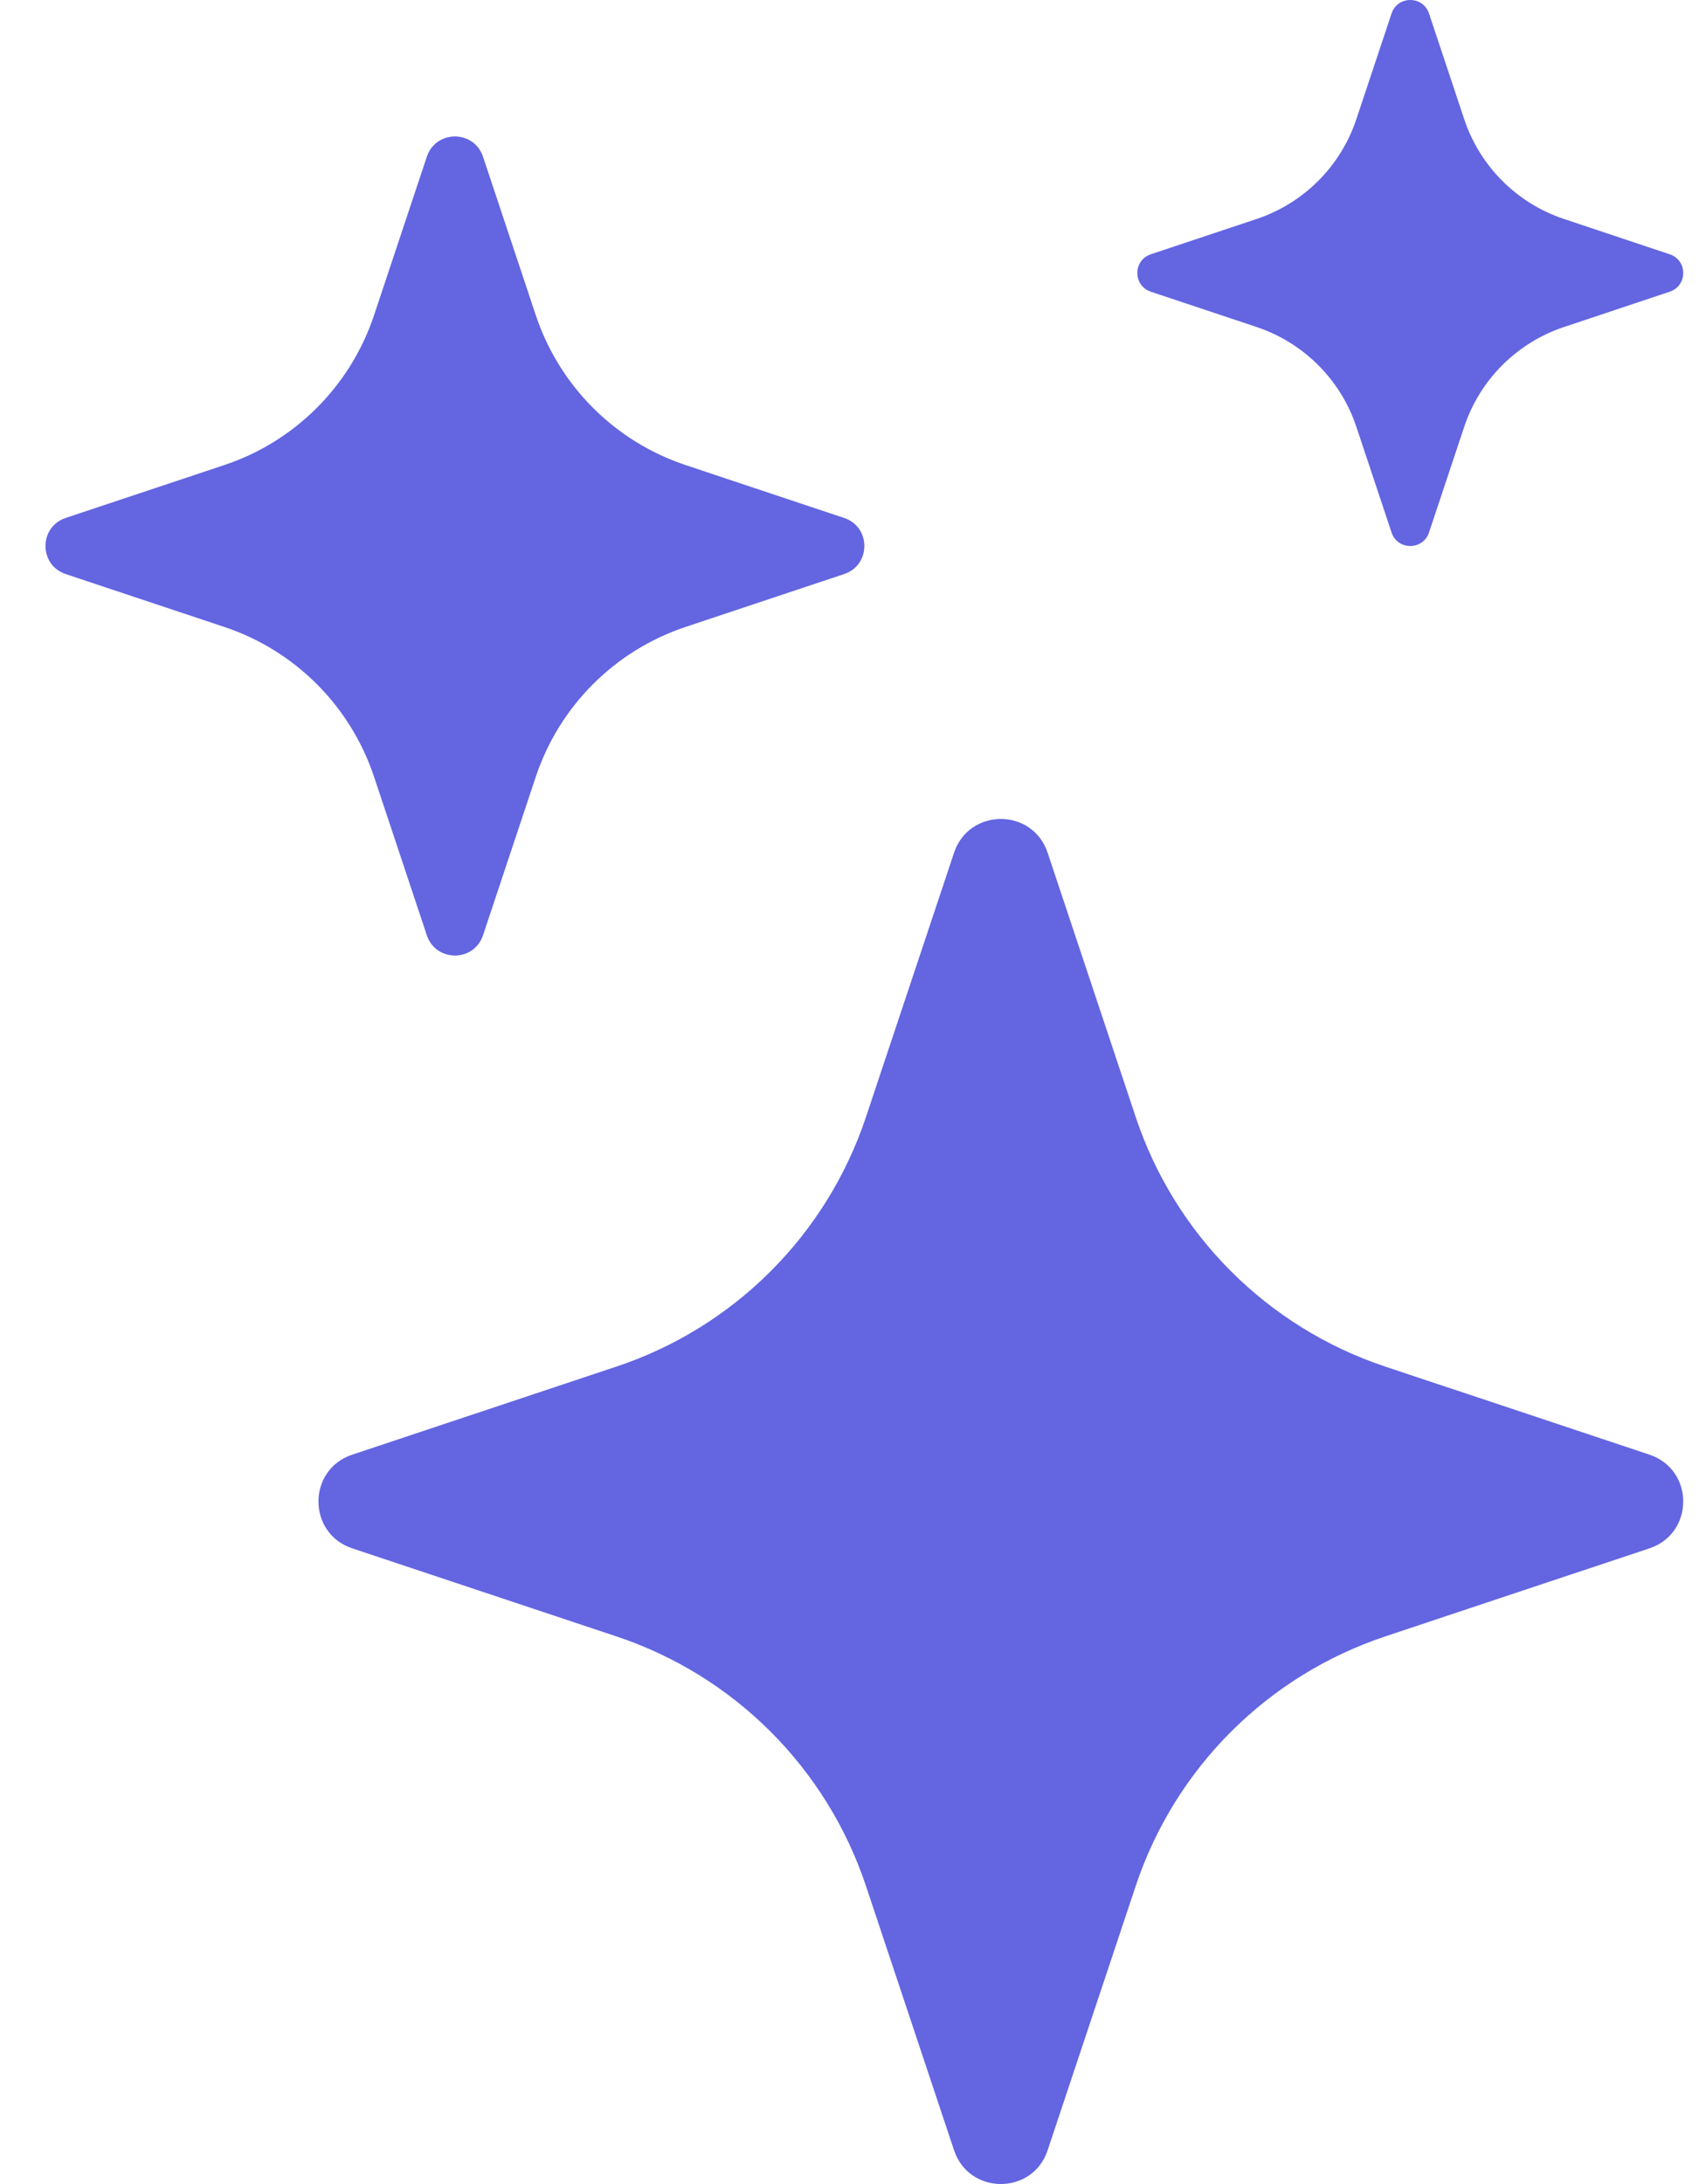 <svg width="25" height="32" viewBox="0 0 25 32" fill="none" xmlns="http://www.w3.org/2000/svg">
<path d="M13.981 12.494C14.201 11.835 15.133 11.835 15.352 12.494L16.643 16.367C17.218 18.093 18.573 19.448 20.299 20.023L24.172 21.314C24.831 21.534 24.831 22.466 24.172 22.686L20.299 23.977C18.573 24.552 17.218 25.907 16.643 27.633L15.352 31.506C15.133 32.165 14.201 32.165 13.981 31.506L12.69 27.633C12.114 25.907 10.76 24.552 9.034 23.977L5.161 22.686C4.502 22.466 4.502 21.534 5.161 21.314L9.034 20.023C10.76 19.448 12.114 18.093 12.69 16.367L13.981 12.494Z" fill="#6365E1"/>
<path d="M6.255 2.296C6.387 1.901 6.946 1.901 7.078 2.296L7.852 4.62C8.198 5.656 9.011 6.469 10.046 6.814L12.37 7.589C12.765 7.72 12.765 8.28 12.37 8.411L10.046 9.186C9.011 9.531 8.198 10.344 7.852 11.38L7.078 13.704C6.946 14.099 6.387 14.099 6.255 13.704L5.481 11.38C5.135 10.344 4.323 9.531 3.287 9.186L0.963 8.411C0.568 8.28 0.568 7.72 0.963 7.589L3.287 6.814C4.323 6.469 5.135 5.656 5.481 4.62L6.255 2.296Z" fill="#6365E1"/>
<path d="M20.392 0.198C20.48 -0.066 20.853 -0.066 20.941 0.198L21.457 1.747C21.687 2.437 22.229 2.979 22.92 3.209L24.469 3.726C24.732 3.814 24.732 4.186 24.469 4.274L22.92 4.791C22.229 5.021 21.687 5.563 21.457 6.253L20.941 7.802C20.853 8.066 20.48 8.066 20.392 7.802L19.876 6.253C19.646 5.563 19.104 5.021 18.413 4.791L16.864 4.274C16.601 4.186 16.601 3.814 16.864 3.726L18.413 3.209C19.104 2.979 19.646 2.437 19.876 1.747L20.392 0.198Z" fill="#6365E1"/>
</svg>
